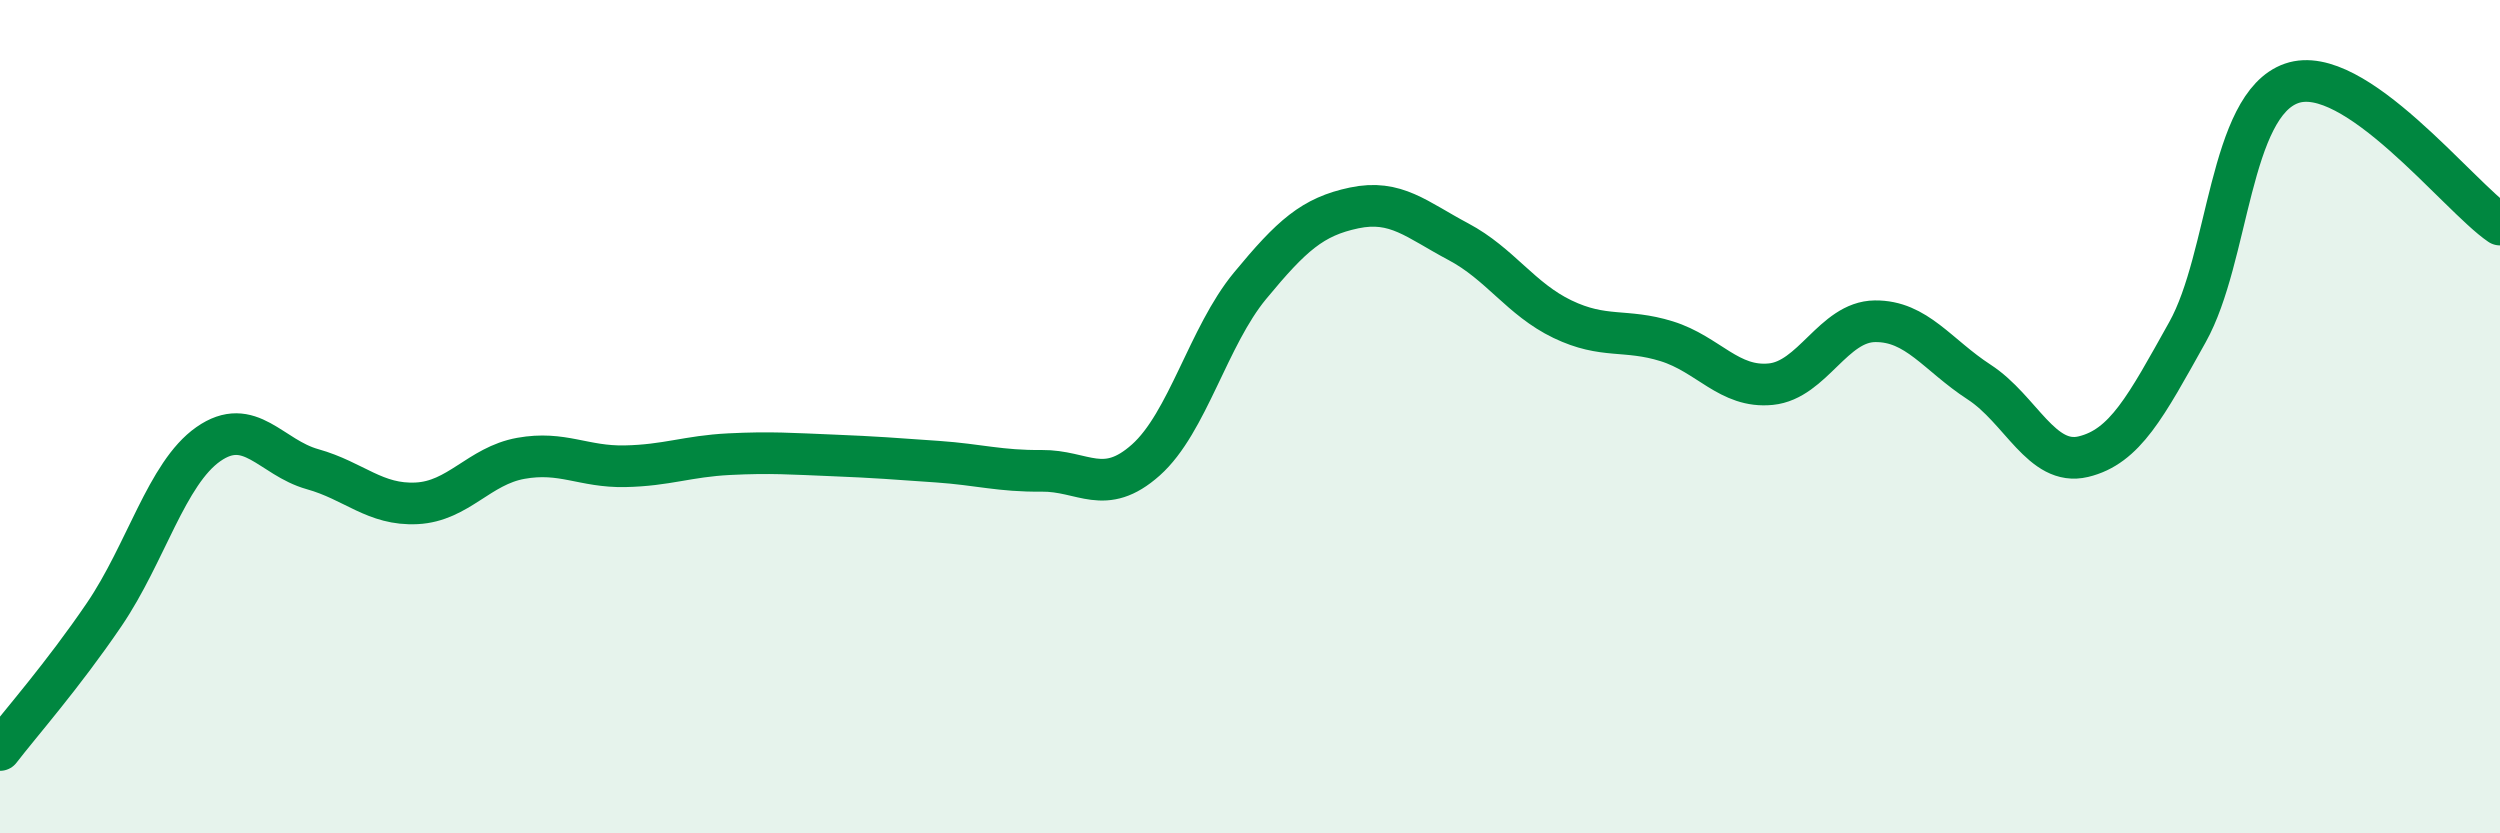 
    <svg width="60" height="20" viewBox="0 0 60 20" xmlns="http://www.w3.org/2000/svg">
      <path
        d="M 0,18 C 0.5,17.35 1.5,16.22 2.5,14.75 C 3.5,13.28 4,11.36 5,10.66 C 6,9.96 6.5,10.98 7.5,11.26 C 8.5,11.54 9,12.13 10,12.08 C 11,12.03 11.5,11.18 12.5,11 C 13.5,10.82 14,11.21 15,11.19 C 16,11.17 16.5,10.95 17.5,10.9 C 18.5,10.85 19,10.89 20,10.93 C 21,10.97 21.5,11.01 22.5,11.08 C 23.5,11.15 24,11.31 25,11.3 C 26,11.29 26.5,11.93 27.5,11.04 C 28.5,10.15 29,8.07 30,6.86 C 31,5.65 31.5,5.2 32.5,4.99 C 33.5,4.78 34,5.27 35,5.8 C 36,6.33 36.5,7.18 37.5,7.66 C 38.5,8.14 39,7.88 40,8.19 C 41,8.5 41.5,9.32 42.5,9.22 C 43.5,9.12 44,7.72 45,7.71 C 46,7.7 46.5,8.52 47.5,9.17 C 48.5,9.82 49,11.2 50,10.96 C 51,10.72 51.5,9.76 52.5,7.97 C 53.5,6.18 53.5,2.52 55,2 C 56.5,1.48 59,4.71 60,5.39L60 20L0 20Z"
        fill="#008740"
        opacity="0.1"
        stroke-linecap="round"
        stroke-linejoin="round"
      />
      <path
        d="M 0,18 C 0.5,17.35 1.5,16.22 2.5,14.75 C 3.5,13.28 4,11.36 5,10.66 C 6,9.96 6.5,10.98 7.5,11.26 C 8.5,11.54 9,12.13 10,12.08 C 11,12.03 11.5,11.18 12.5,11 C 13.5,10.82 14,11.21 15,11.19 C 16,11.17 16.5,10.95 17.5,10.9 C 18.5,10.85 19,10.89 20,10.93 C 21,10.97 21.5,11.01 22.5,11.08 C 23.5,11.15 24,11.31 25,11.3 C 26,11.29 26.5,11.93 27.5,11.04 C 28.5,10.15 29,8.07 30,6.86 C 31,5.65 31.5,5.2 32.5,4.99 C 33.5,4.78 34,5.27 35,5.8 C 36,6.33 36.5,7.18 37.5,7.66 C 38.5,8.14 39,7.88 40,8.19 C 41,8.5 41.5,9.32 42.5,9.22 C 43.5,9.12 44,7.72 45,7.71 C 46,7.7 46.5,8.52 47.5,9.17 C 48.5,9.82 49,11.2 50,10.96 C 51,10.72 51.5,9.76 52.5,7.97 C 53.5,6.18 53.5,2.52 55,2 C 56.5,1.48 59,4.71 60,5.39"
        stroke="#008740"
        stroke-width="1"
        fill="none"
        stroke-linecap="round"
        stroke-linejoin="round"
      />
    </svg>
  